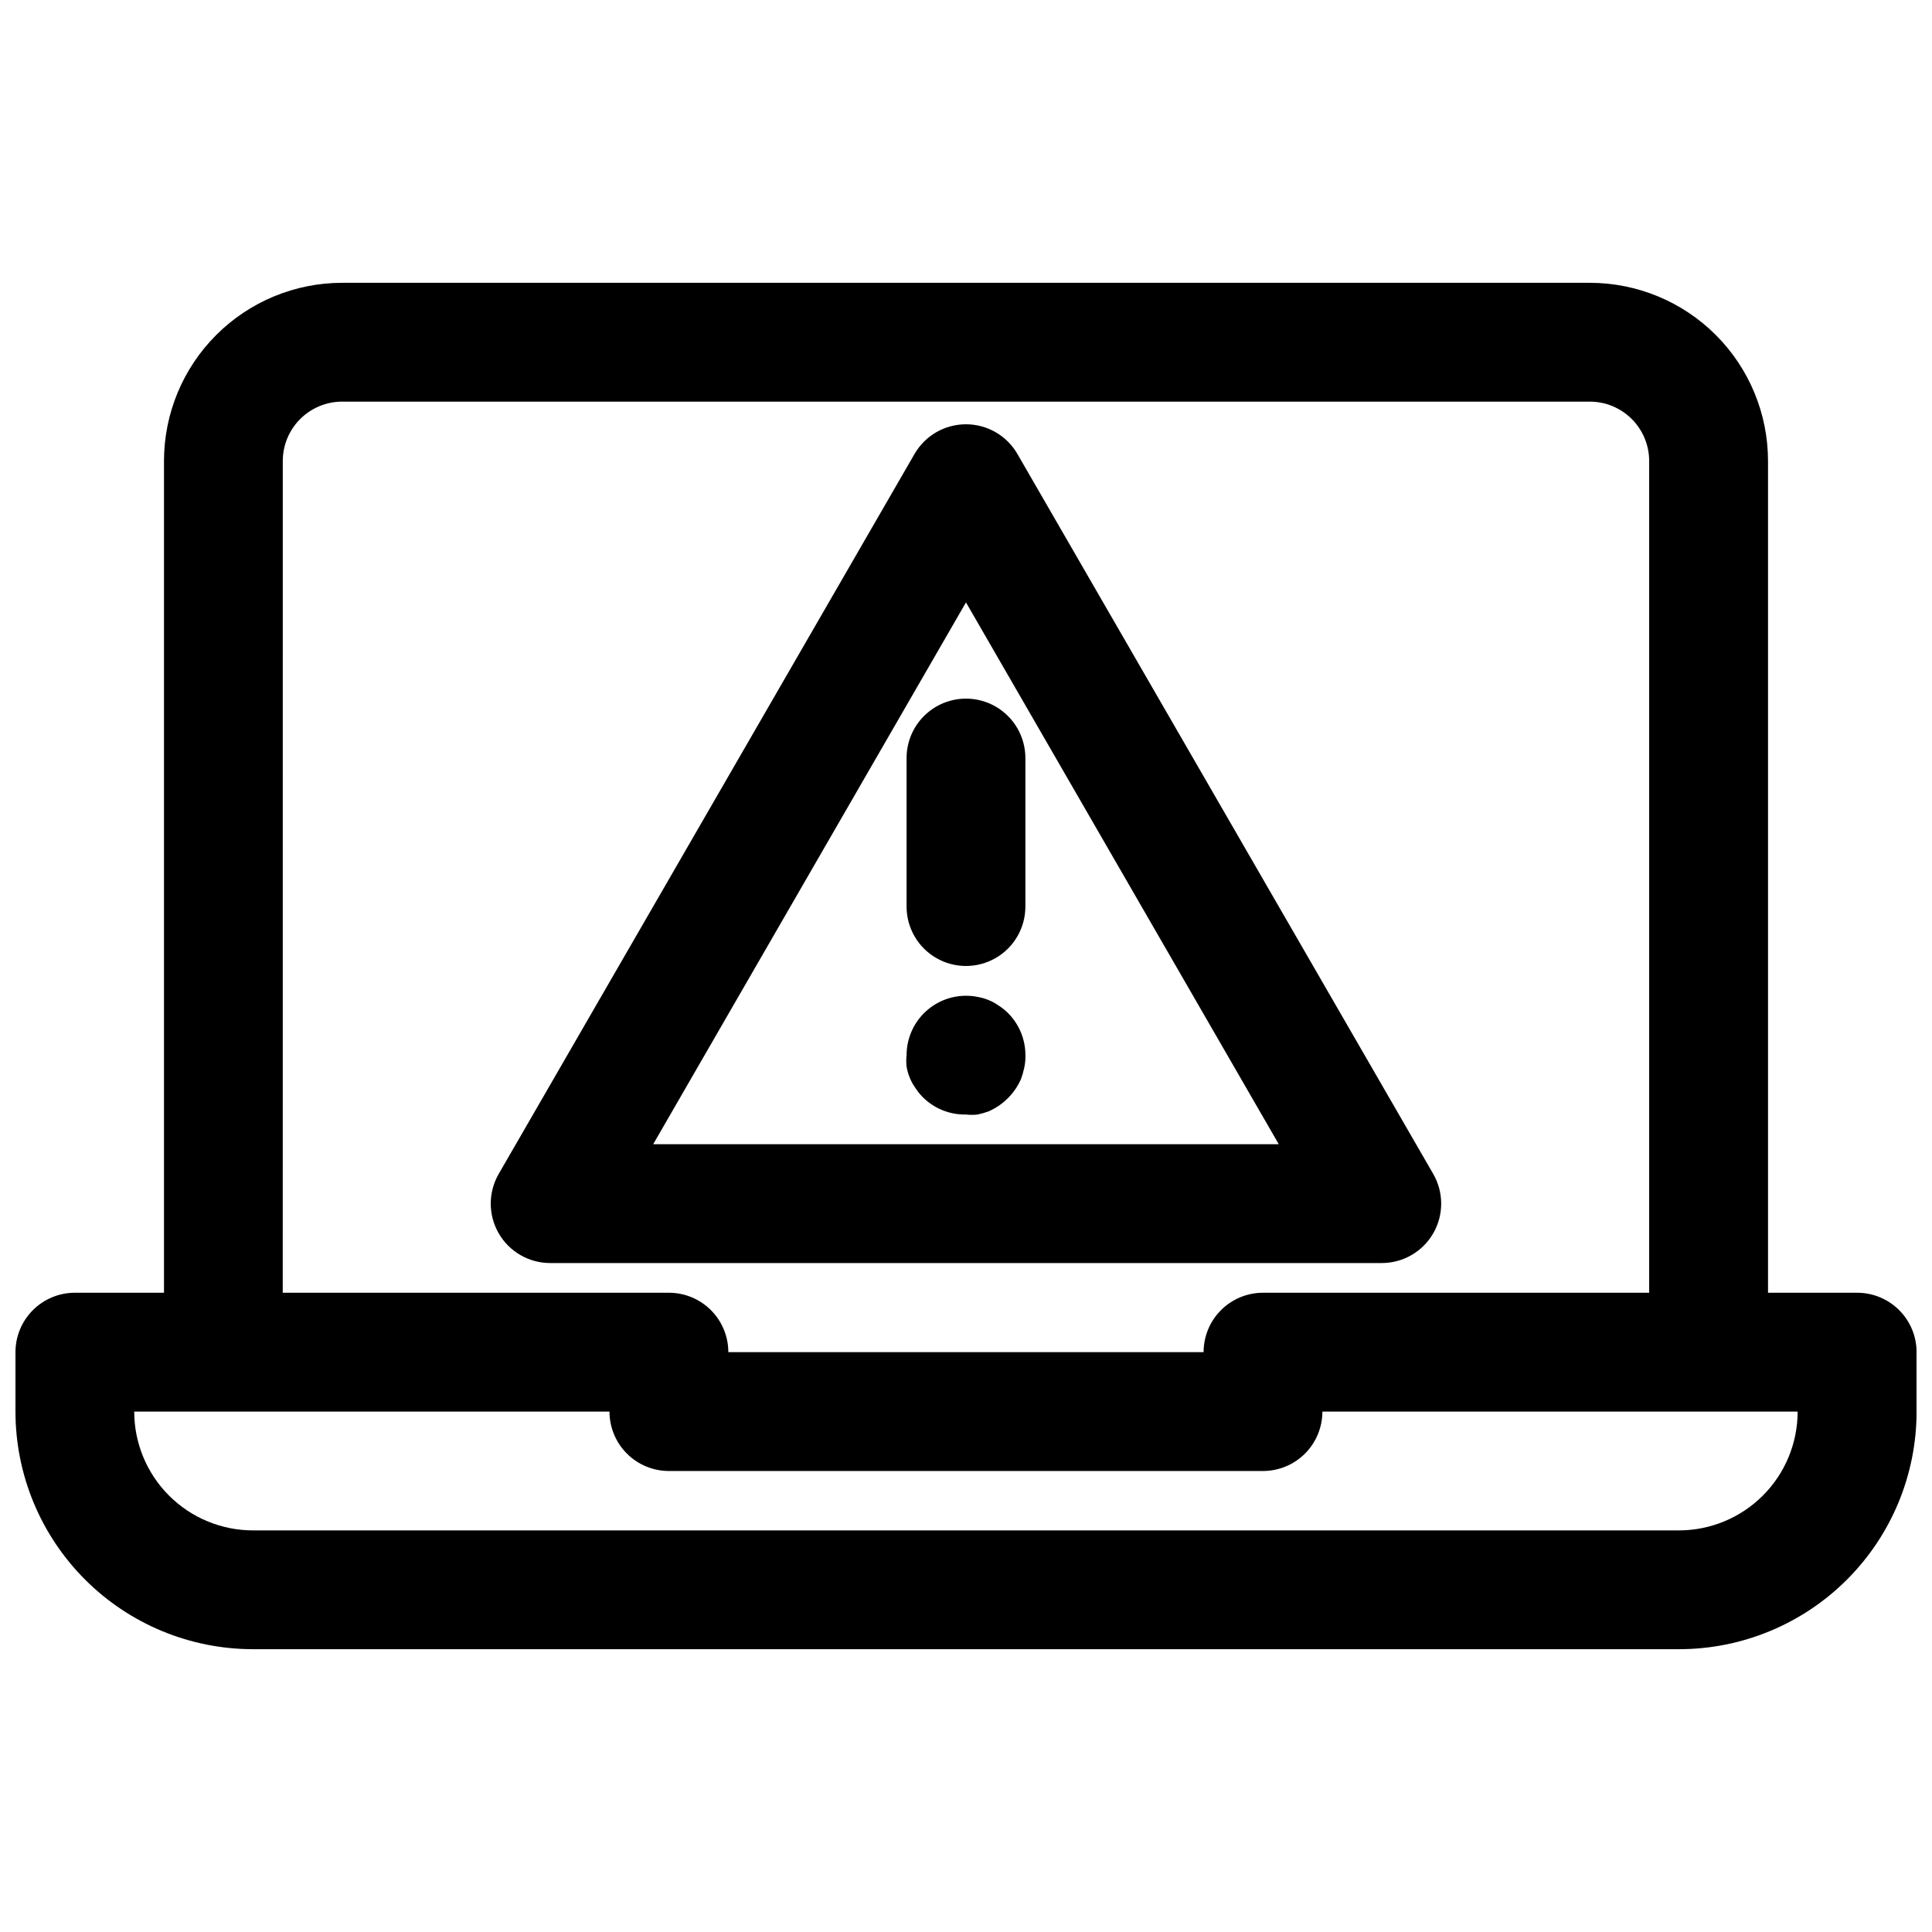 <?xml version="1.0" encoding="UTF-8"?>
<!-- Uploaded to: ICON Repo, www.svgrepo.com, Generator: ICON Repo Mixer Tools -->
<svg width="800px" height="800px" version="1.1" viewBox="144 144 512 512" xmlns="http://www.w3.org/2000/svg">
 <defs>
  <clipPath id="a">
   <path d="m148.09 218h503.81v364h-503.81z"/>
  </clipPath>
 </defs>
 <g clip-path="url(#a)">
  <path d="m636.16 486.59h-23.617v-220.41c0-12.527-4.977-24.543-13.832-33.398-8.859-8.859-20.875-13.836-33.398-13.836h-330.62c-12.527 0-24.543 4.977-33.398 13.836-8.859 8.855-13.836 20.871-13.836 33.398v220.41h-23.617c-4.172 0-8.18 1.66-11.133 4.613-2.949 2.953-4.609 6.957-4.609 11.133v15.742c0 16.703 6.637 32.723 18.445 44.531 11.809 11.812 27.828 18.445 44.531 18.445h377.86c16.703 0 32.723-6.633 44.531-18.445 11.812-11.809 18.445-27.828 18.445-44.531v-15.742c0-4.176-1.656-8.18-4.609-11.133s-6.957-4.613-11.133-4.613zm-417.22-220.41c0-4.176 1.66-8.184 4.613-11.133 2.953-2.953 6.957-4.613 11.133-4.613h330.62c4.176 0 8.18 1.66 11.133 4.613 2.949 2.949 4.609 6.957 4.609 11.133v220.41h-102.34c-4.176 0-8.18 1.66-11.133 4.613-2.953 2.953-4.609 6.957-4.609 11.133h-125.95c0-4.176-1.66-8.18-4.613-11.133s-6.957-4.613-11.133-4.613h-102.34zm369.98 283.39h-377.86c-8.352 0-16.359-3.316-22.266-9.223s-9.223-13.914-9.223-22.266h125.95c0 4.176 1.656 8.18 4.609 11.133 2.953 2.953 6.957 4.613 11.133 4.613h157.44c4.176 0 8.18-1.66 11.133-4.613 2.953-2.953 4.609-6.957 4.609-11.133h125.95c0 8.352-3.316 16.359-9.223 22.266-5.902 5.906-13.914 9.223-22.266 9.223z"/>
 </g>
 <path d="m523.82 470.85c1.383-2.394 2.109-5.109 2.109-7.871 0-2.766-0.727-5.481-2.109-7.875l-110.21-190.82c-2.816-4.856-8.004-7.844-13.617-7.844s-10.805 2.988-13.621 7.844l-110.21 190.82c-2.812 4.871-2.812 10.867-0.004 15.738 2.809 4.871 8 7.875 13.621 7.879h220.42c5.617-0.004 10.809-3.004 13.617-7.871zm-206.72-23.617 82.895-143.59 82.891 143.59z"/>
 <path d="m408.74 410.55c-0.832-0.605-1.73-1.105-2.68-1.496-0.961-0.395-1.965-0.688-2.988-0.867-4.621-0.918-9.414 0.281-13.055 3.269-3.644 2.988-5.758 7.449-5.762 12.16-0.117 1.02-0.117 2.051 0 3.07 0.18 1.027 0.469 2.031 0.867 2.992 0.391 0.949 0.891 1.848 1.496 2.676 0.539 0.855 1.176 1.648 1.887 2.363 3.035 3.055 7.191 4.731 11.496 4.644 1.02 0.117 2.047 0.117 3.07 0 1.016-0.215 2.016-0.504 2.988-0.867 0.934-0.422 1.832-0.922 2.68-1.496 1.691-1.168 3.16-2.637 4.328-4.328 0.574-0.848 1.074-1.742 1.496-2.676 0.359-0.977 0.648-1.977 0.863-2.992 0.25-1.109 0.355-2.25 0.316-3.387 0.004-4.195-1.668-8.219-4.644-11.176-0.715-0.715-1.508-1.348-2.359-1.891z"/>
 <path d="m384.25 344.89v39.359c0 5.625 3 10.824 7.871 13.637s10.875 2.812 15.746 0 7.871-8.012 7.871-13.637v-39.359c0-5.625-3-10.824-7.871-13.637s-10.875-2.812-15.746 0-7.871 8.012-7.871 13.637z"/>
</svg>